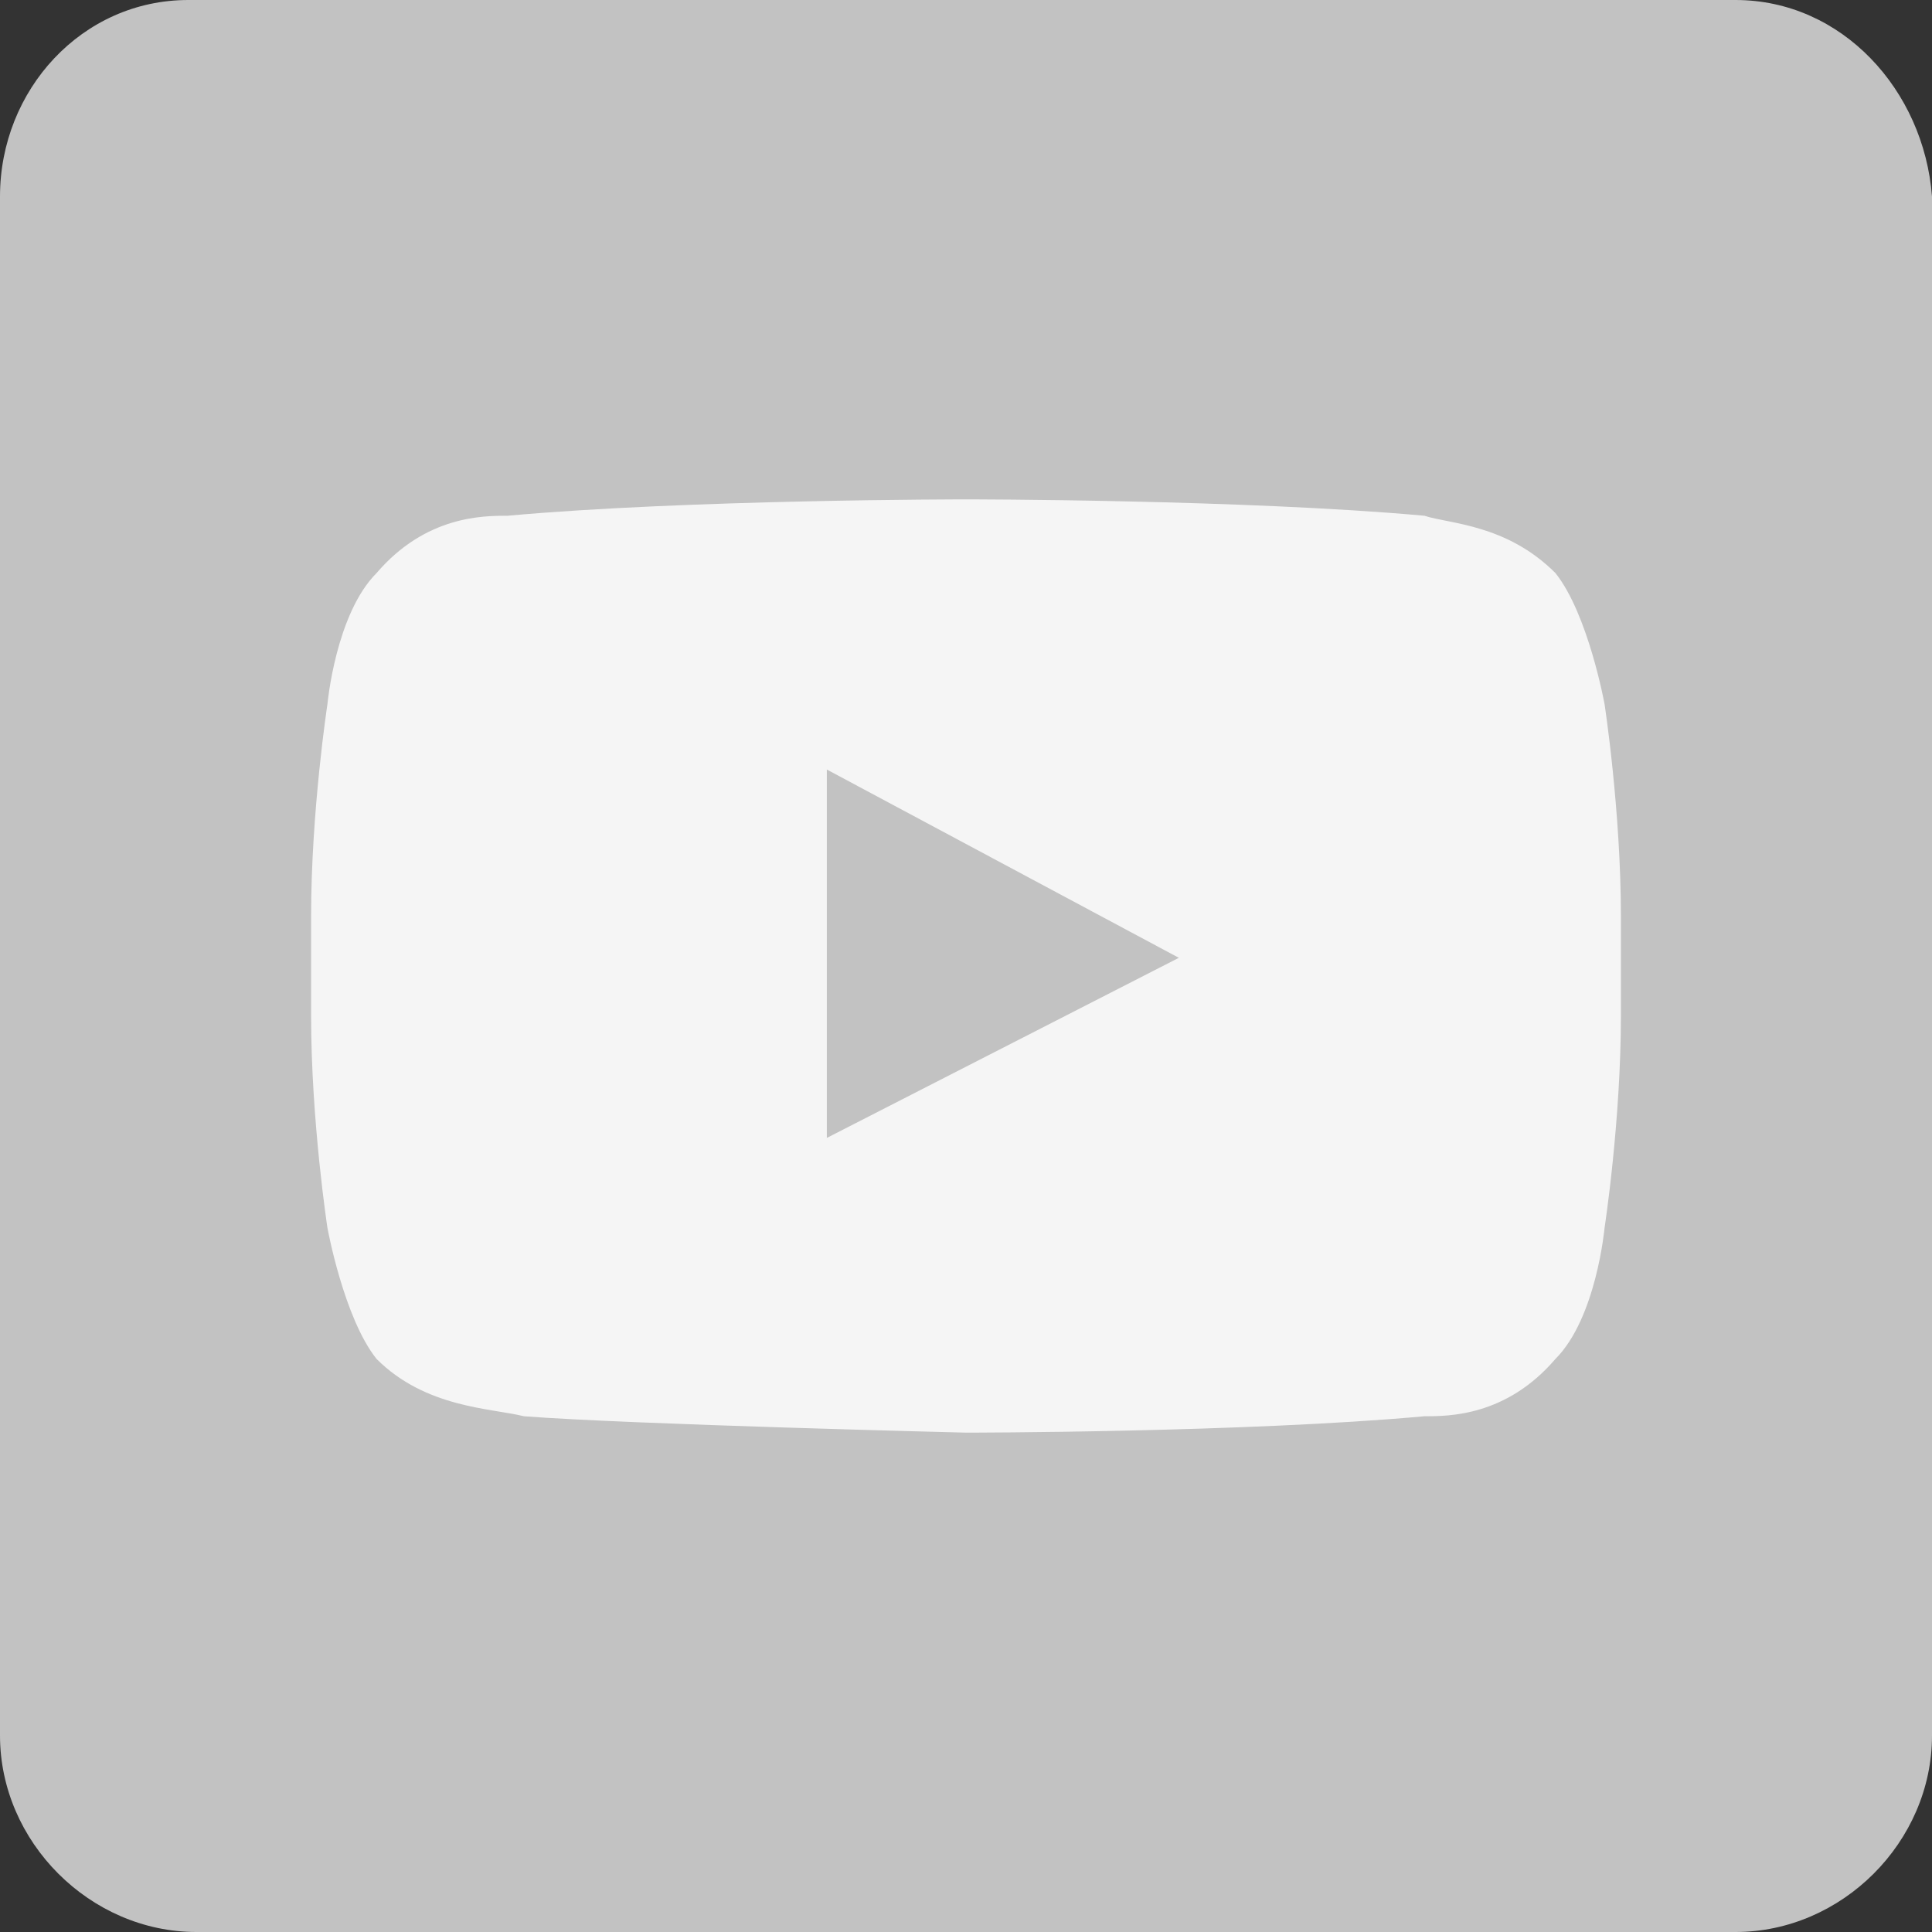 <?xml version="1.0" encoding="utf-8"?>
<!-- Generator: Adobe Illustrator 19.2.1, SVG Export Plug-In . SVG Version: 6.00 Build 0)  -->
<svg version="1.1" id="Layer_1" xmlns="http://www.w3.org/2000/svg" xmlns:xlink="http://www.w3.org/1999/xlink" x="0px" y="0px"
	 viewBox="0 0 23.6 23.6" style="enable-background:new 0 0 23.6 23.6;" xml:space="preserve">
<rect x="0" y="0" width="23.6" height="23.6" fill="#333333" stroke="none"/>
<style type="text/css">
	.st0{fill:#C2C2C2;}
	.st1{fill:#F5F5F5;}
</style>
<path class="st0" d="M21.2,0H2.3C1,0,0,1.1,0,2.4v18.8c0,1.3,1.1,2.4,2.4,2.4h18.8c1.3,0,2.4-1.1,2.4-2.4V2.4
	C23.5,1.1,22.5,0,21.2,0z"/>
<g id="Lozenge_2_">
	<g>
		<path class="st1" d="M19.6,8.6c0,0-0.2-1.1-0.6-1.6c-0.6-0.6-1.3-0.6-1.6-0.7c-2.2-0.2-5.6-0.2-5.6-0.2h0c0,0-3.4,0-5.6,0.2
			c-0.3,0-1,0-1.6,0.7C4.1,7.5,4,8.6,4,8.6s-0.2,1.3-0.2,2.6v1.2C3.8,13.7,4,15,4,15s0.2,1.1,0.6,1.6c0.6,0.6,1.4,0.6,1.8,0.7
			c1.3,0.1,5.4,0.2,5.4,0.2s3.4,0,5.6-0.2c0.3,0,1,0,1.6-0.7c0.5-0.5,0.6-1.6,0.6-1.6s0.2-1.3,0.2-2.6v-1.2
			C19.8,9.9,19.6,8.6,19.6,8.6z M10.1,13.9l0-4.5l4.3,2.3L10.1,13.9z"/>
	</g>
</g>
</svg>
